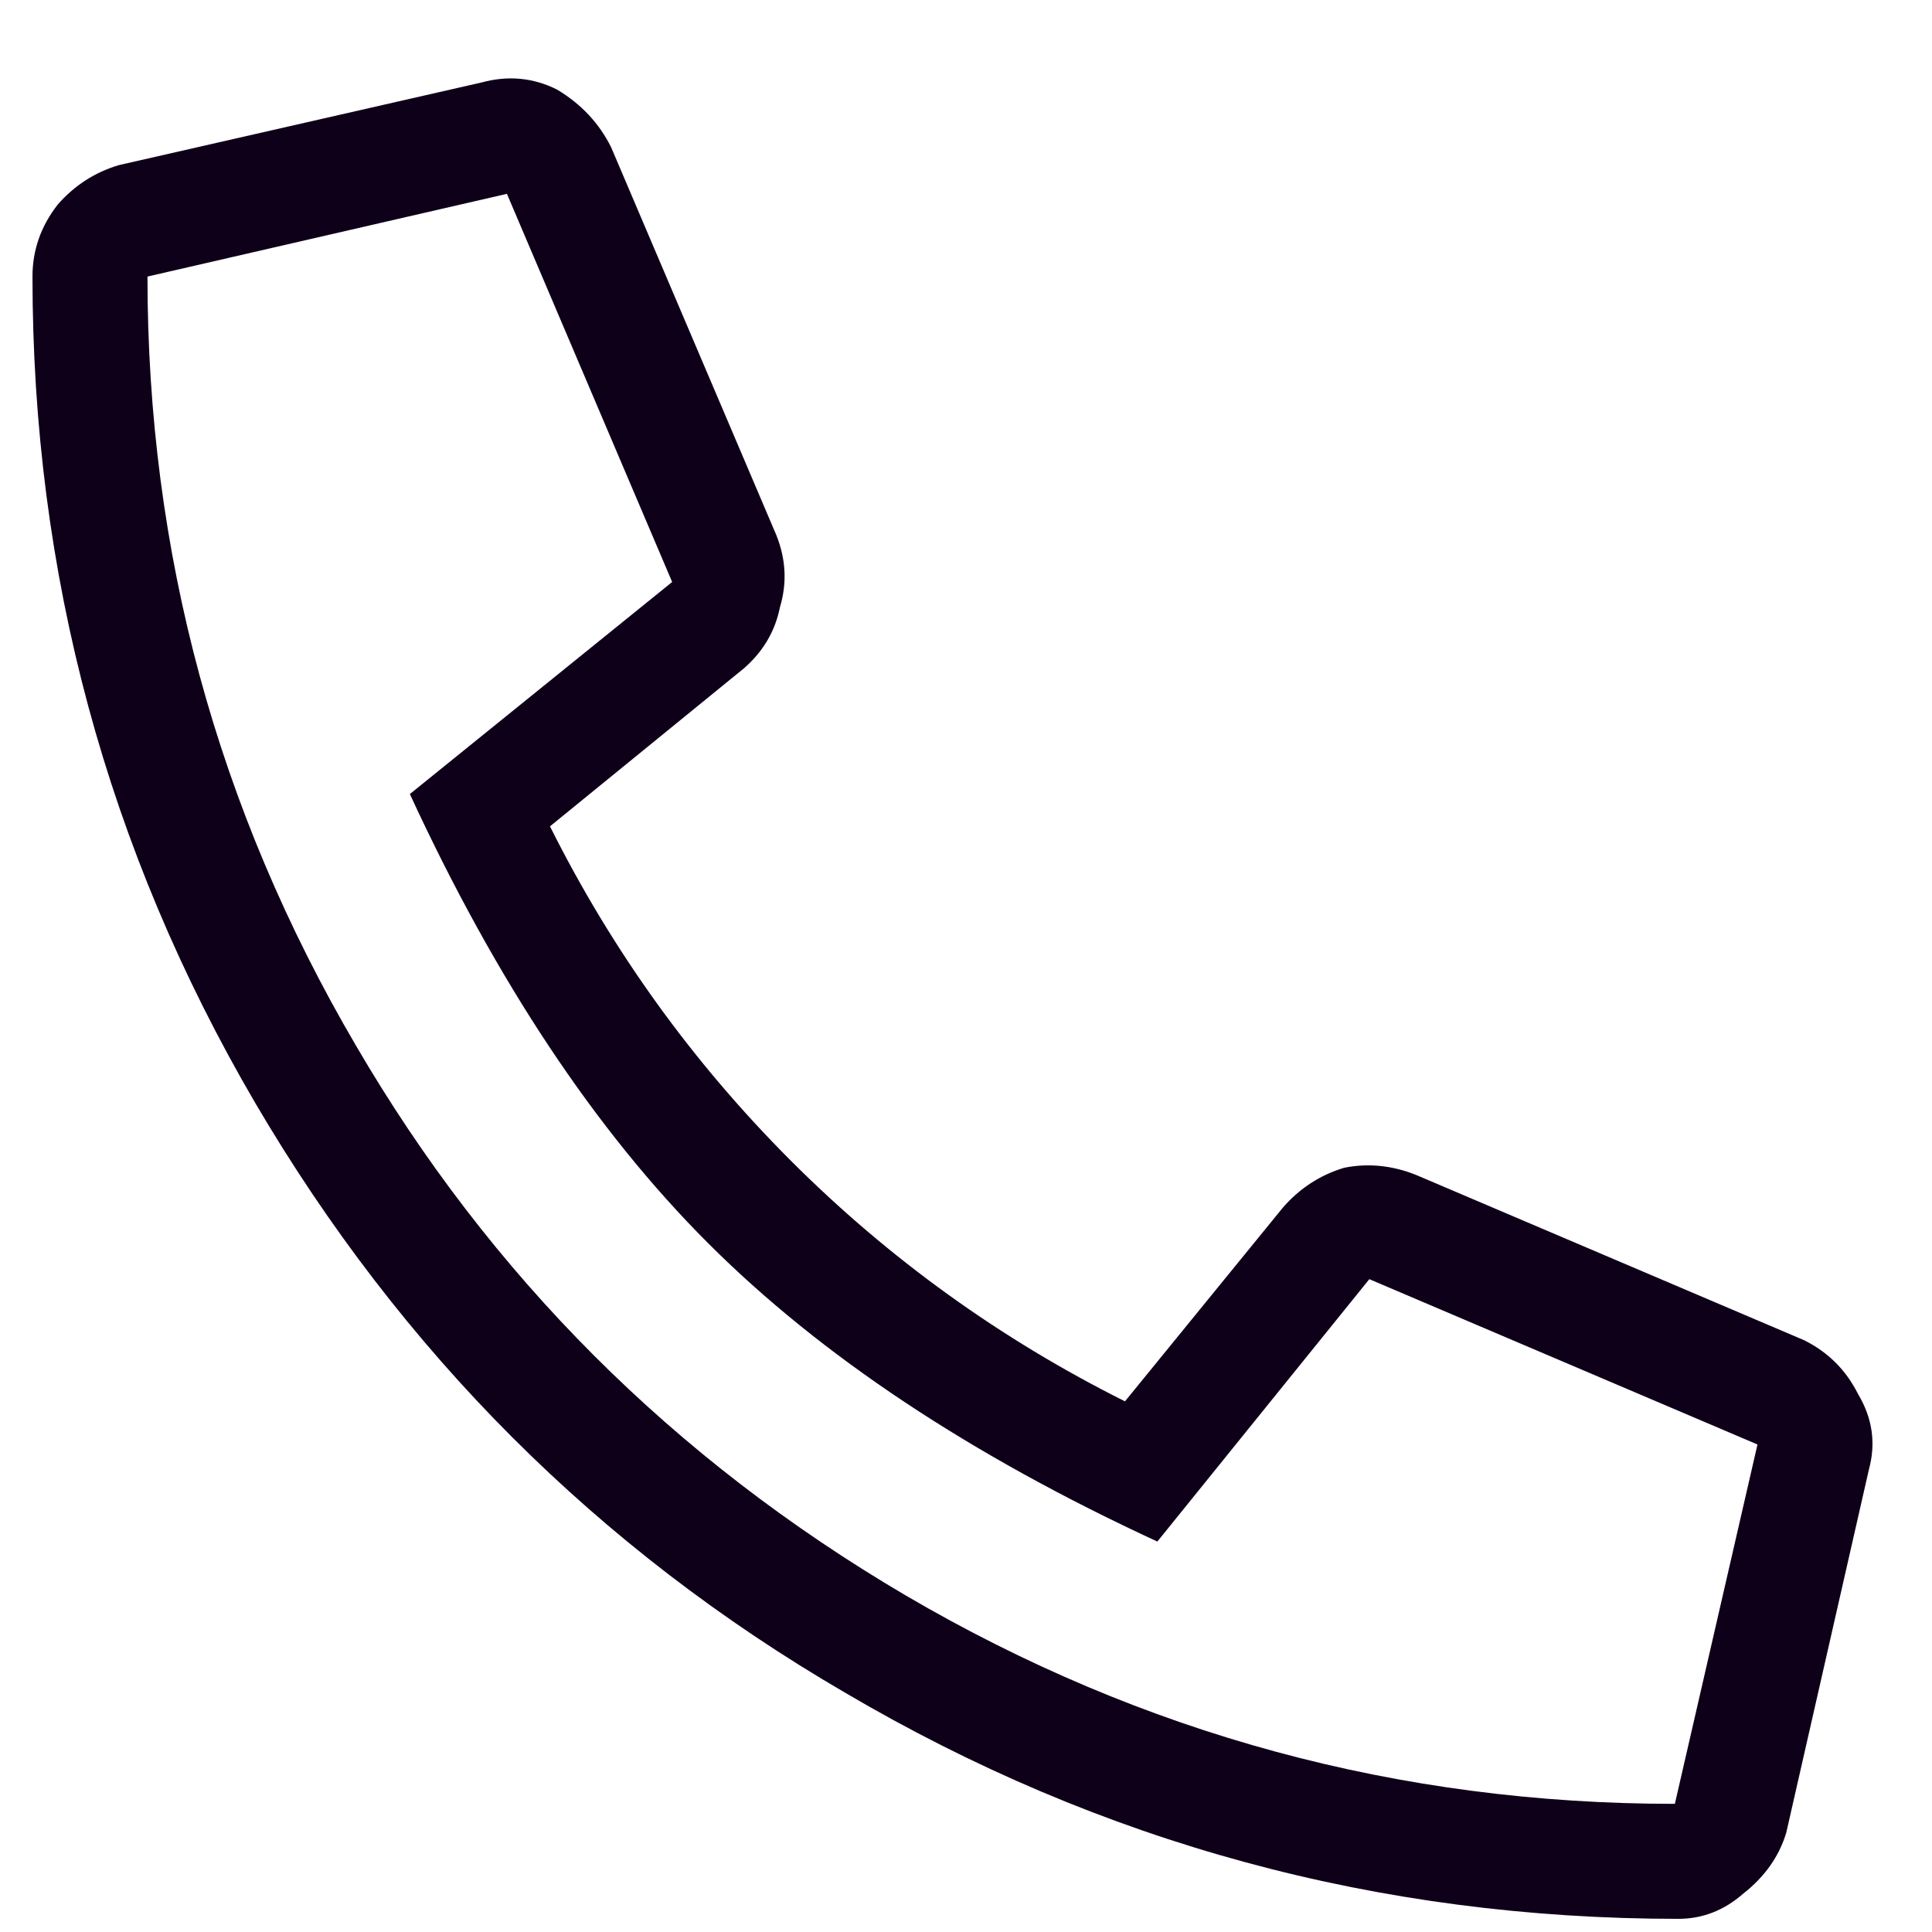 <svg width="21" height="21" viewBox="0 0 21 21" fill="none" xmlns="http://www.w3.org/2000/svg">
<path d="M19.416 19.92L20.314 15.974C20.392 15.688 20.353 15.415 20.197 15.154C20.067 14.894 19.872 14.698 19.611 14.568L15.392 12.771C15.132 12.667 14.871 12.641 14.611 12.693C14.351 12.771 14.129 12.915 13.947 13.123L12.228 15.232C10.874 14.555 9.663 13.683 8.595 12.615C7.528 11.547 6.655 10.336 5.978 8.982L8.088 7.263C8.296 7.081 8.426 6.86 8.478 6.599C8.556 6.339 8.543 6.079 8.439 5.818L6.642 1.599C6.512 1.339 6.317 1.131 6.056 0.974C5.796 0.844 5.523 0.818 5.236 0.896L1.291 1.795C1.03 1.873 0.809 2.016 0.627 2.224C0.444 2.459 0.353 2.719 0.353 3.006C0.353 6.235 1.161 9.23 2.775 11.99C4.364 14.698 6.499 16.834 9.181 18.396C11.968 20.037 14.989 20.857 18.244 20.857C18.504 20.857 18.739 20.766 18.947 20.584C19.181 20.401 19.338 20.18 19.416 19.92ZM1.603 3.006L5.51 2.107L7.306 6.326L4.455 8.631C5.392 10.662 6.473 12.29 7.697 13.513C8.921 14.737 10.549 15.818 12.58 16.756L14.884 13.904L19.103 15.701L18.205 19.607C15.21 19.607 12.424 18.852 9.845 17.342C7.319 15.857 5.327 13.865 3.869 11.365C2.358 8.787 1.603 6 1.603 3.006Z" fill="#0F001A"/>
</svg>
